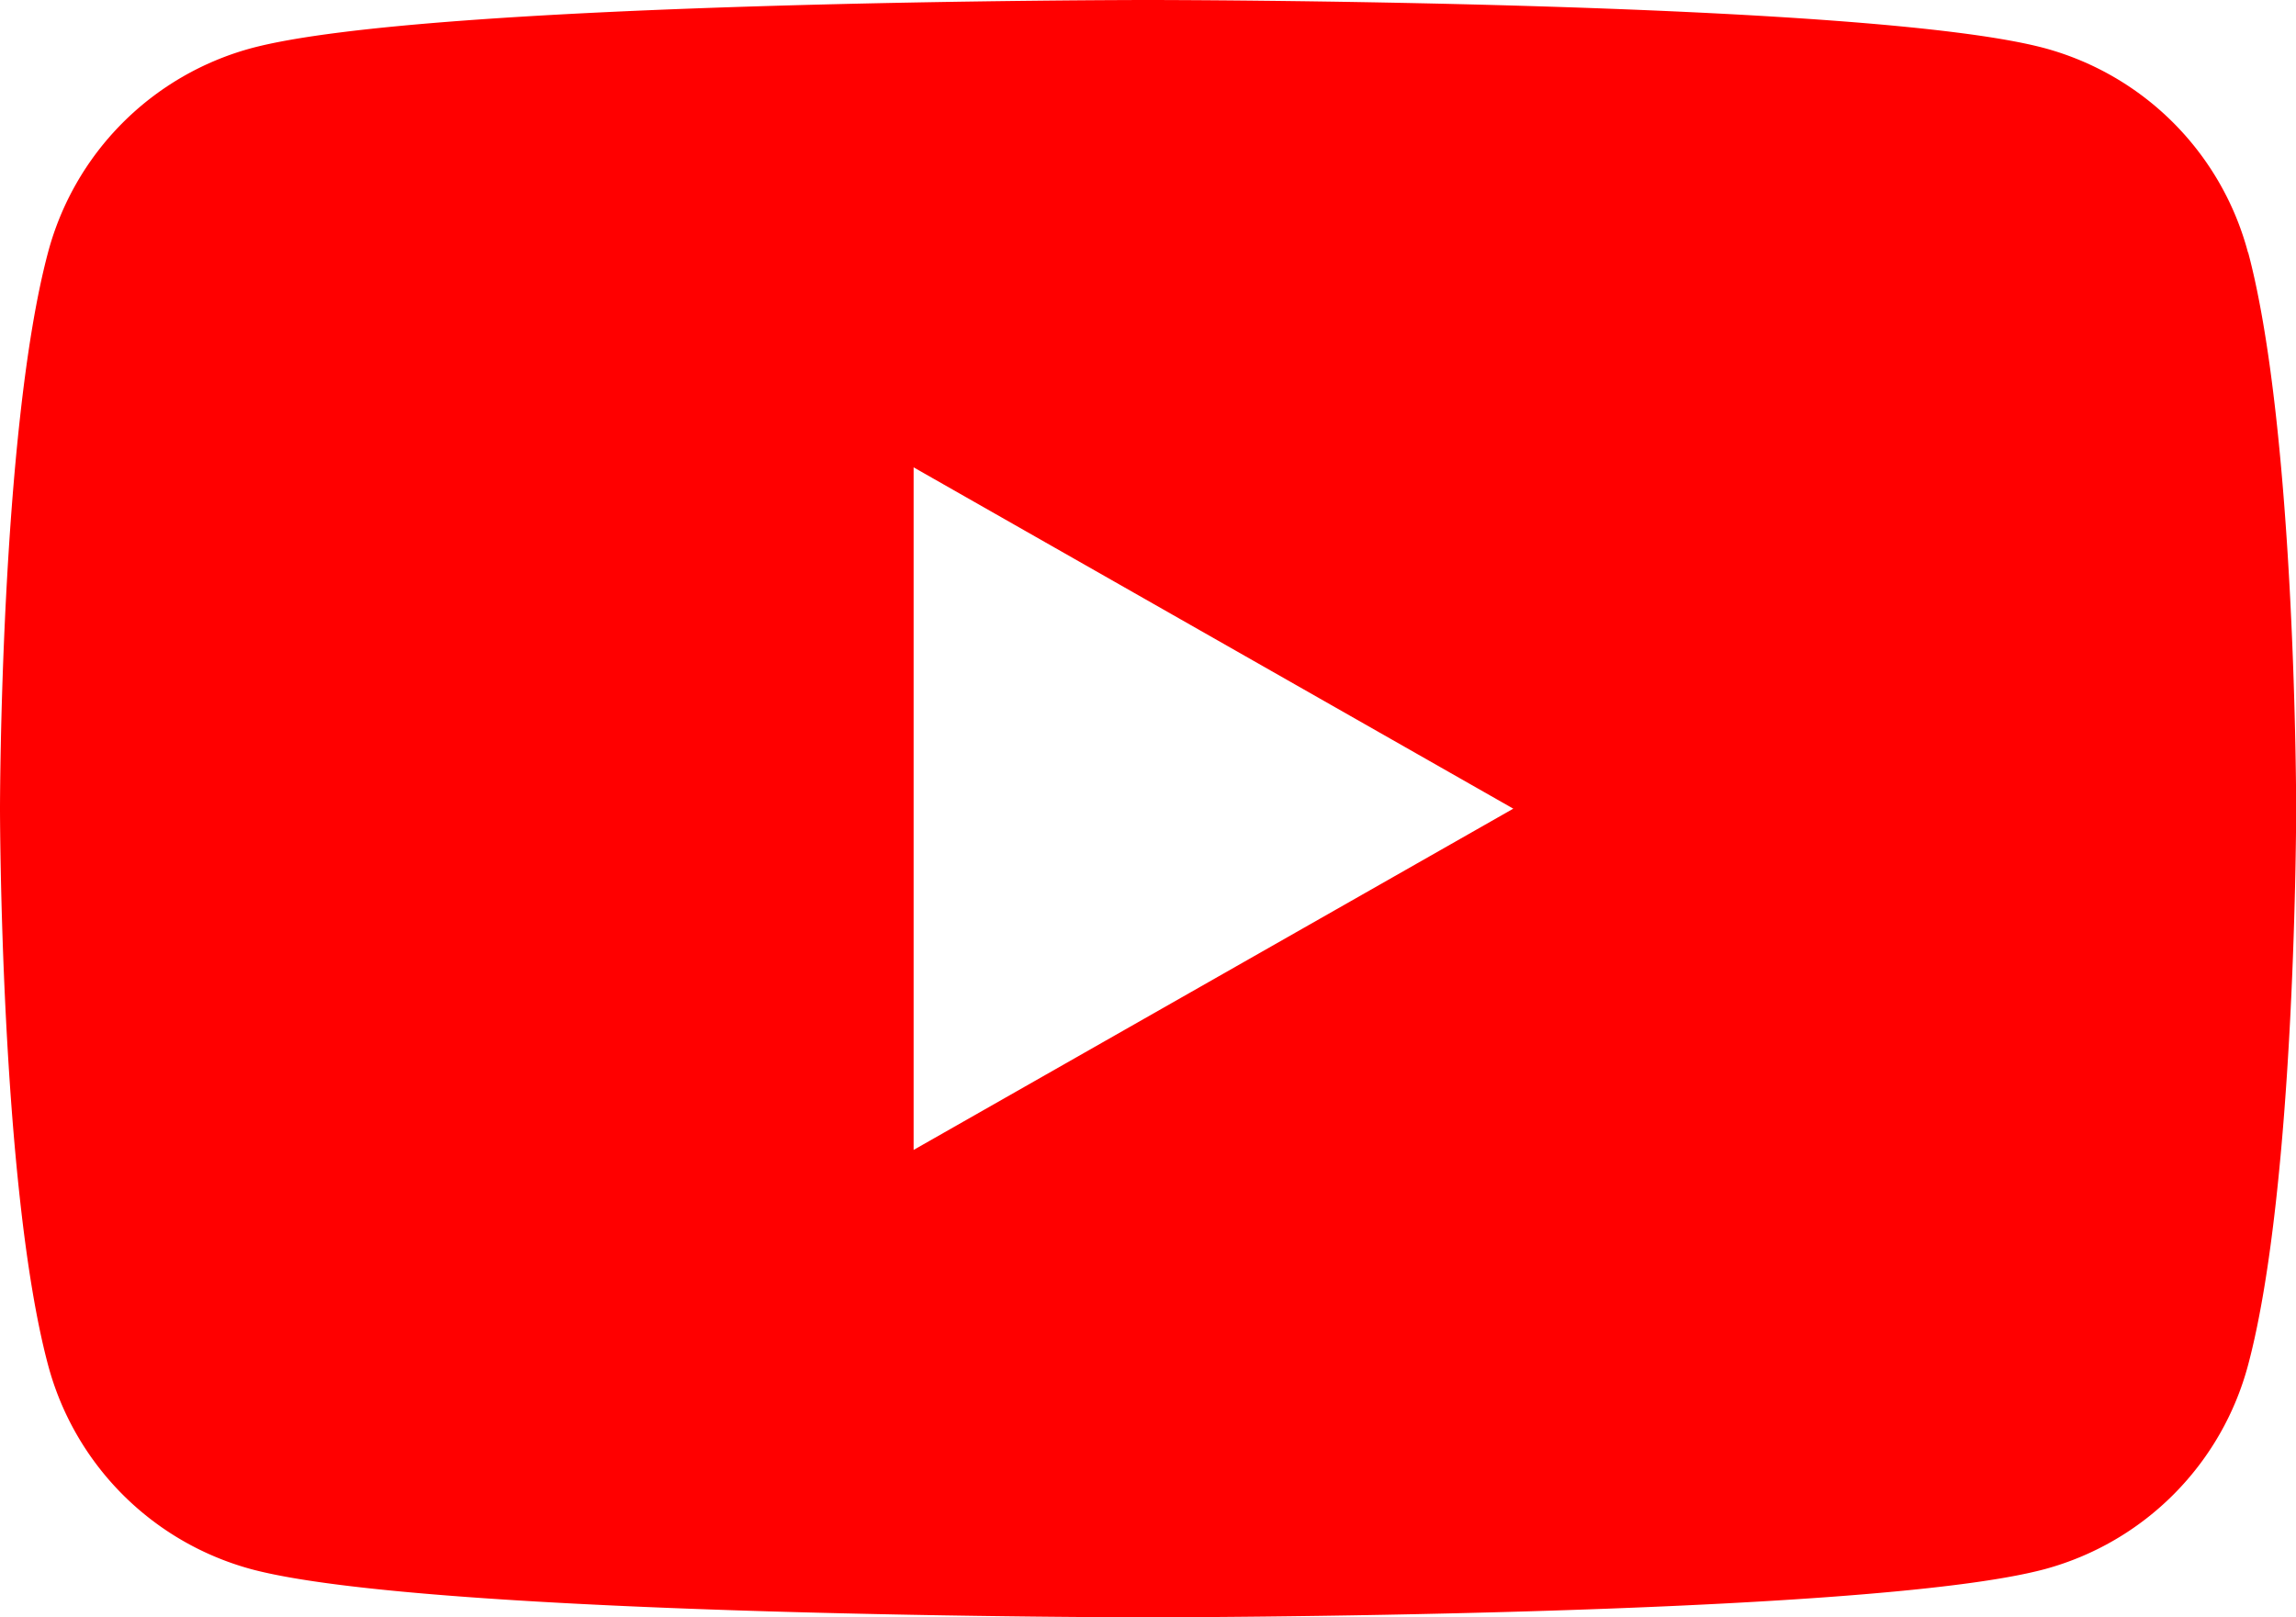 <svg xmlns="http://www.w3.org/2000/svg" xmlns:xlink="http://www.w3.org/1999/xlink" width="39.742" height="28" viewBox="0 0 39.742 28"><defs><clipPath id="a"><rect width="39.742" height="28" fill="red"/></clipPath></defs><g transform="translate(-215 -4956)"><g transform="translate(206 4956)"><g transform="translate(9)" clip-path="url(#a)"><path d="M38.911,4.372A4.993,4.993,0,0,0,35.4.836C32.3,0,19.871,0,19.871,0S7.443,0,4.344.836A4.993,4.993,0,0,0,.831,4.372C0,7.492,0,14,0,14s0,6.508.831,9.628a4.994,4.994,0,0,0,3.514,3.537C7.443,28,19.871,28,19.871,28S32.3,28,35.4,27.164a4.994,4.994,0,0,0,3.514-3.537c.831-3.119.831-9.628.831-9.628s0-6.508-.831-9.628m-23.1,15.537V8.091L26.194,14Z" fill="red"/></g></g></g></svg>